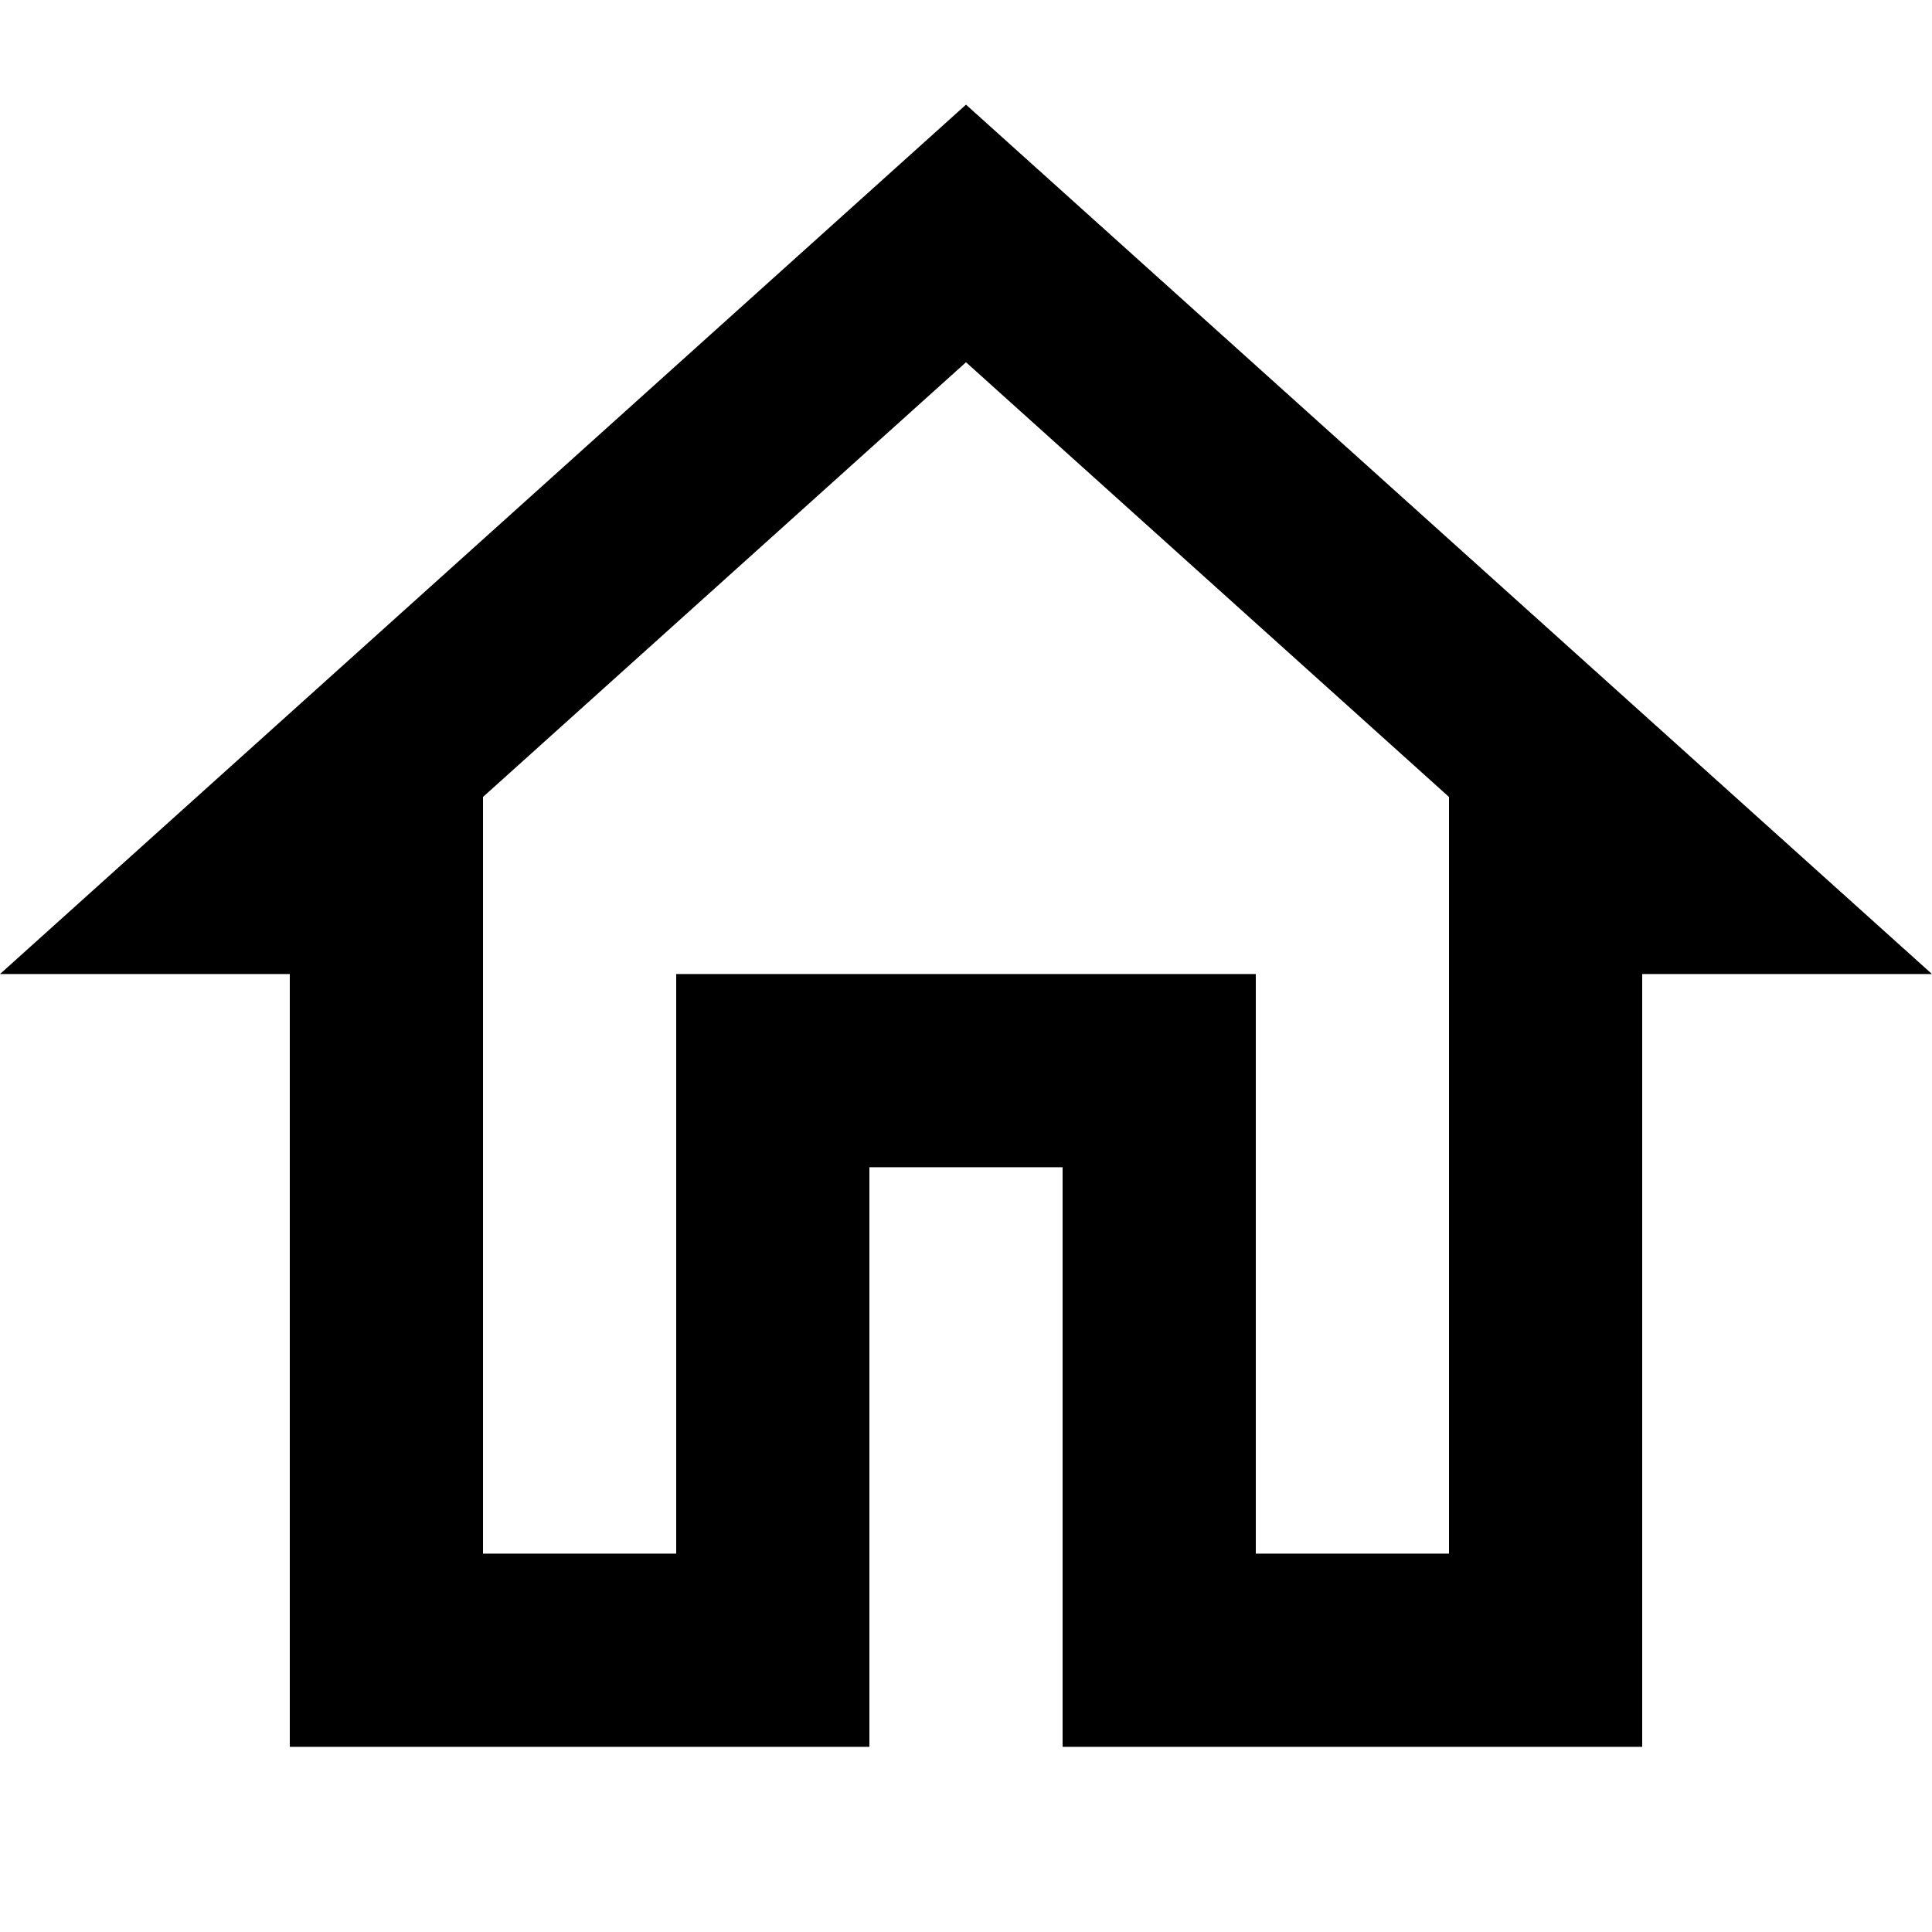 <?xml version="1.0" encoding="utf-8"?>
<!-- Generator: Adobe Illustrator 21.0.2, SVG Export Plug-In . SVG Version: 6.00 Build 0)  -->
<svg version="1.1" id="Capa_1" xmlns="http://www.w3.org/2000/svg" xmlns:xlink="http://www.w3.org/1999/xlink" x="0px" y="0px"
	 viewBox="0 0 24 24" style="enable-background:new 0 0 24 24;" xml:space="preserve">
<path d="M12,4.5l6,5.4v9.4h-2.4v-7.2H8.4v7.2H6V9.9L12,4.5 M12,1.3L0,12.1h3.6v9.6h7.2v-7.2h2.4v7.2h7.2v-9.6H24L12,1.3z"/>
</svg>
